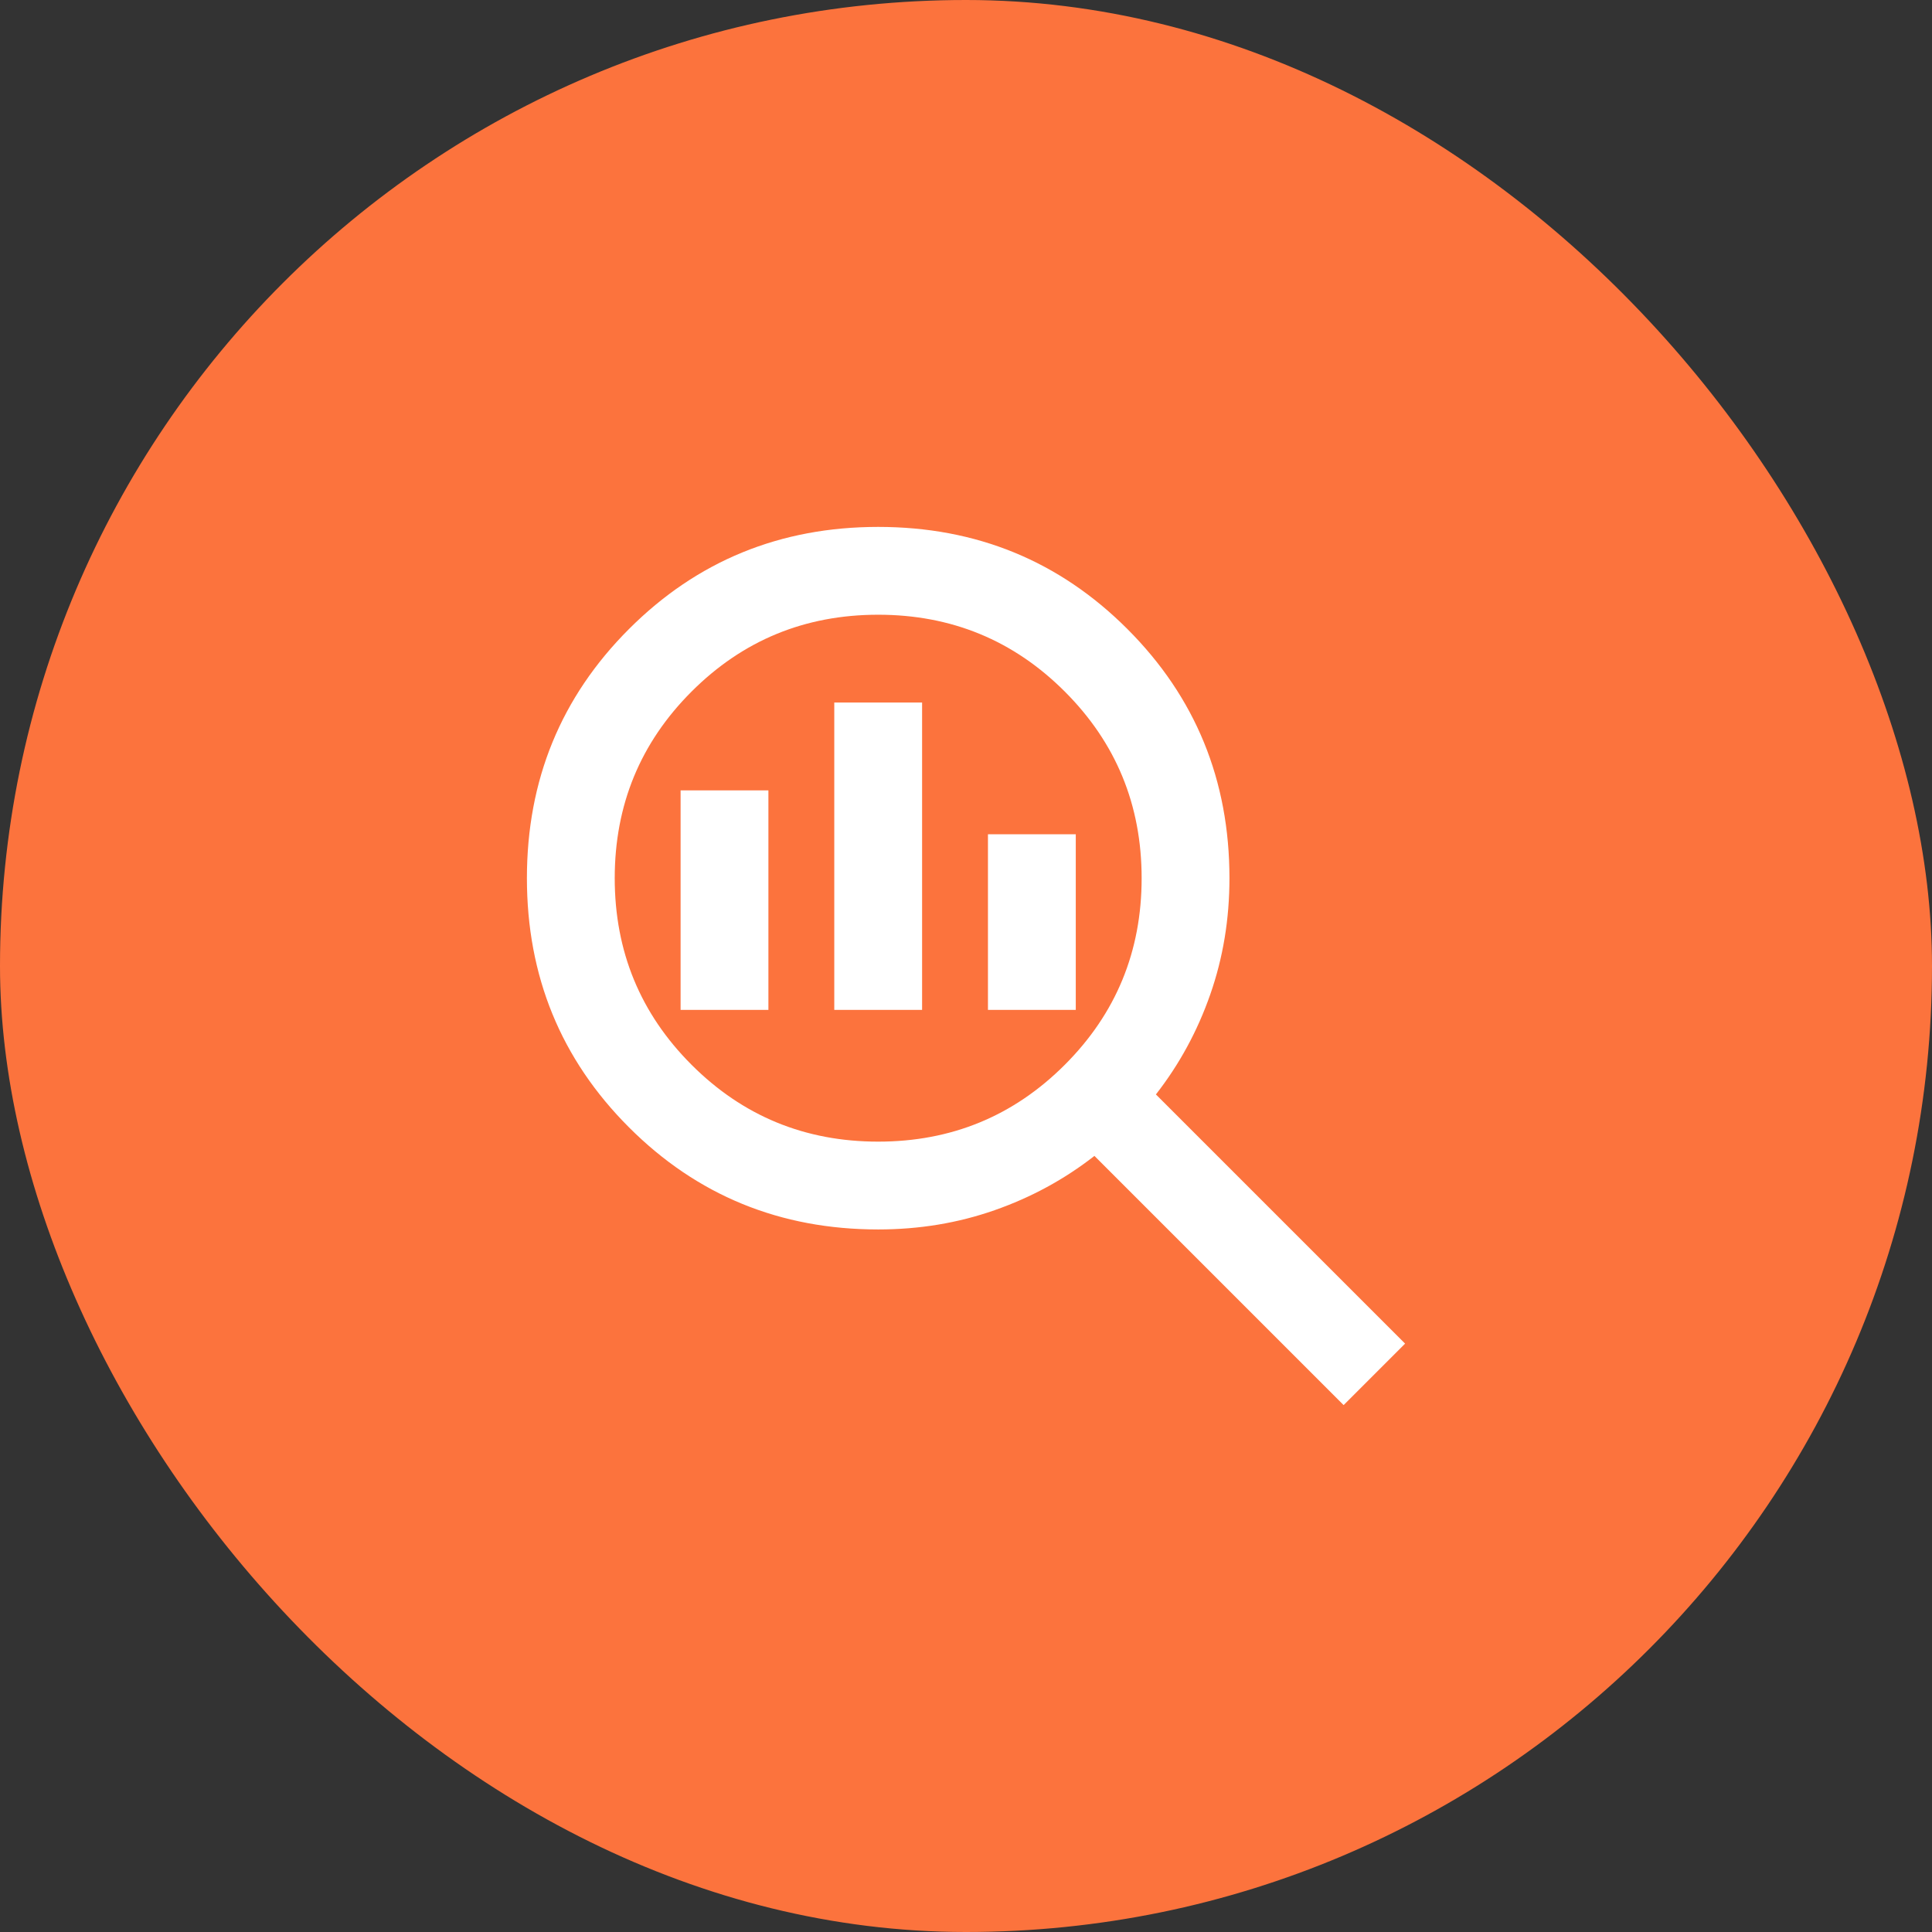 <svg width="44" height="44" viewBox="0 0 44 44" fill="none" xmlns="http://www.w3.org/2000/svg">
<rect x="0" y="0" width="44" height="44" fill="#333333" stroke="none"/>
<rect width="44" height="44" rx="22" fill="#FC733D"/>
<path d="M20 26C21.667 26 23.083 25.417 24.25 24.25C25.417 23.083 26 21.667 26 20C26 18.333 25.417 16.917 24.25 15.75C23.083 14.583 21.667 14 20 14C18.333 14 16.917 14.583 15.75 15.75C14.583 16.917 14 18.333 14 20C14 21.667 14.583 23.083 15.75 24.25C16.917 25.417 18.333 26 20 26ZM19 23V16H21V23H19ZM15.5 23V18H17.5V23H15.5ZM22.5 23V19H24.5V23H22.5ZM30.6 32L24.925 26.325C24.242 26.858 23.483 27.271 22.65 27.562C21.817 27.854 20.933 28 20 28C17.767 28 15.875 27.225 14.325 25.675C12.775 24.125 12 22.233 12 20C12 17.767 12.775 15.875 14.325 14.325C15.875 12.775 17.767 12 20 12C22.233 12 24.125 12.775 25.675 14.325C27.225 15.875 28 17.767 28 20C28 20.933 27.854 21.817 27.562 22.65C27.271 23.483 26.858 24.242 26.325 24.925L32 30.6L30.6 32Z" fill="white"/>
</svg>
